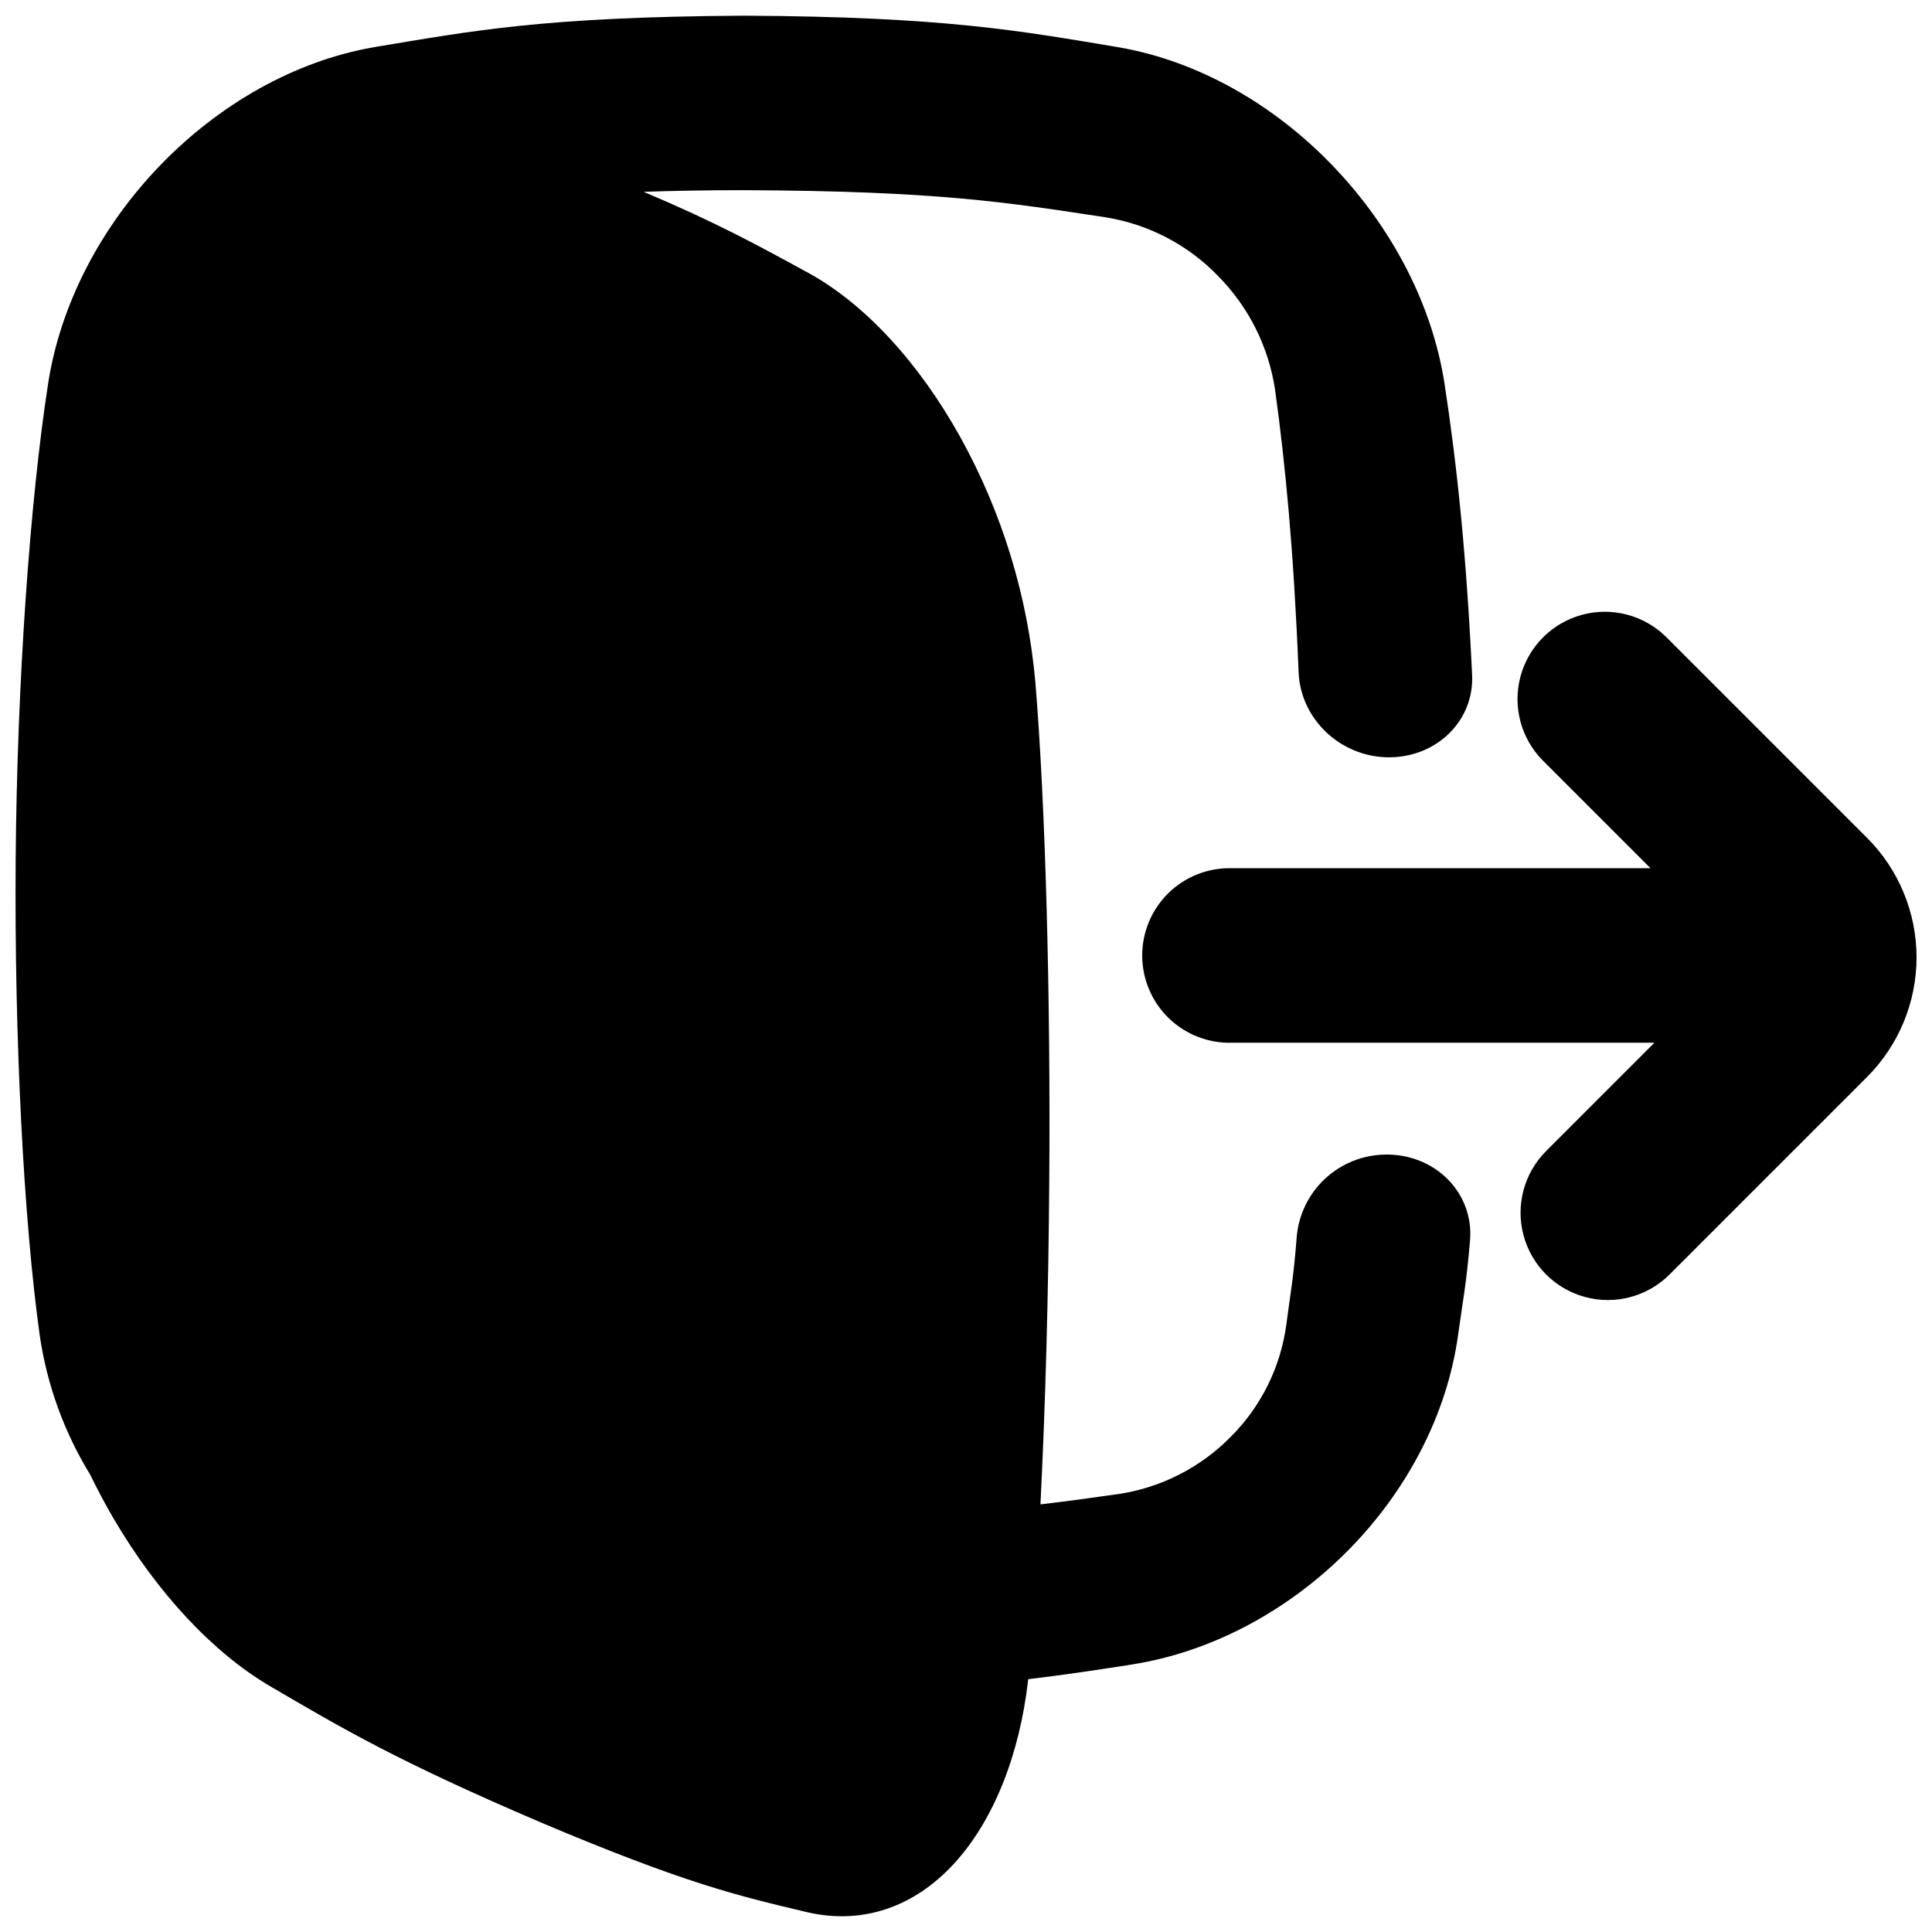 <?xml version="1.0" encoding="UTF-8"?>
<!-- Uploaded to: SVG Find, www.svgrepo.com, Generator: SVG Find Mixer Tools -->
<svg width="800px" height="800px" version="1.1" viewBox="144 144 512 512" xmlns="http://www.w3.org/2000/svg">
 <defs>
  <clipPath id="b">
   <path d="m446 306h205.9v183h-205.9z"/>
  </clipPath>
  <clipPath id="a">
   <path d="m148.09 148.09h386.91v503.81h-386.91z"/>
  </clipPath>
 </defs>
 <g>
  <g clip-path="url(#b)">
   <path d="m638.77 366.03-53.352-53.352c-5.871-5.711-14.32-7.891-22.223-5.734-7.898 2.156-14.07 8.328-16.223 16.23-2.156 7.902 0.027 16.352 5.738 22.219l28.695 28.695h-110.9c-6.25-0.184-12.309 2.172-16.793 6.527-4.484 4.359-7.016 10.344-7.016 16.598 0 6.25 2.531 12.238 7.016 16.594 4.484 4.356 10.543 6.711 16.793 6.527h111.93l-28.695 28.703v0.004c-5.844 5.84-8.125 14.355-5.984 22.34 2.137 7.981 8.371 14.215 16.352 16.352 7.984 2.141 16.5-0.141 22.344-5.984l52.32-52.32h-0.004c8.41-8.41 13.137-19.816 13.137-31.711 0-11.891-4.727-23.297-13.137-31.707z"/>
  </g>
  <g clip-path="url(#a)">
   <path d="m510.99 449.98c-5.883 0.102-11.523 2.375-15.832 6.387-4.309 4.008-6.984 9.469-7.508 15.332-0.855 11.266-1.711 15.055-2.773 23.449-1.543 11.238-6.727 21.66-14.762 29.668-8.02 8.141-18.473 13.449-29.773 15.133l-0.668 0.09c-6.887 0.984-13.285 1.852-19.945 2.637 1.301-25.859 2.125-55.754 2.332-85.422 0.375-49.062-0.984-99.68-3.672-132.35-2.012-22.844-8.793-45.012-19.906-65.074-10.992-19.758-25.277-35.285-40.254-43.504l-0.461-0.246c-13.059-7.144-24.117-13.195-43.207-21.246 8.129-0.266 16.039-0.434 26.566-0.434 51.887 0.207 70.246 3.324 95.762 7.172l0.629 0.098v0.008c11.238 1.914 21.566 7.398 29.449 15.637 8.012 8.164 13.238 18.648 14.938 29.961 2.727 19.77 4.922 42.312 6.238 74.852 0.48 12.262 10.824 22.27 23.398 22.562 12.93 0.297 23.172-9.535 22.582-21.855-1.516-32-4.023-55.695-7.301-77.086-3.219-20.93-13.895-41.426-29.617-57.801-15.723-16.371-35.727-27.738-56.57-31.387l-0.641-0.109c-25.445-4.231-45.457-8.02-98.793-8.293-53.32 0.312-72.078 4.043-97.562 8.254l-0.641 0.117c-20.84 3.641-40.895 15.035-56.641 31.379-15.742 16.348-26.398 36.871-29.617 57.801-4.769 30.812-8.227 79.047-8.59 126.17-0.363 47.125 2.098 95.301 6.375 126.01 1.91 13.082 6.457 25.641 13.375 36.91 1.918 3.938 3.984 7.871 6.199 11.633 11.484 19.59 26.234 35.484 41.426 44.398l0.461 0.277c18.52 10.824 33.199 19.57 71.469 35.918 38.16 16.137 52.152 19.387 69.992 23.617l0.441 0.109c14.582 3.394 28.348-1.289 39.016-12.949 10.332-11.297 17.309-28.613 19.582-48.797 9.359-1.113 17.711-2.371 26.754-3.777l0.648-0.109c21.246-3.316 41.594-14.289 57.379-30.258 15.785-15.969 26.254-36.203 29.137-57.07 1.238-9.031 2.203-13.473 3.168-25.074 1.055-12.637-9.316-23.008-22.582-22.742z"/>
  </g>
 </g>
</svg>